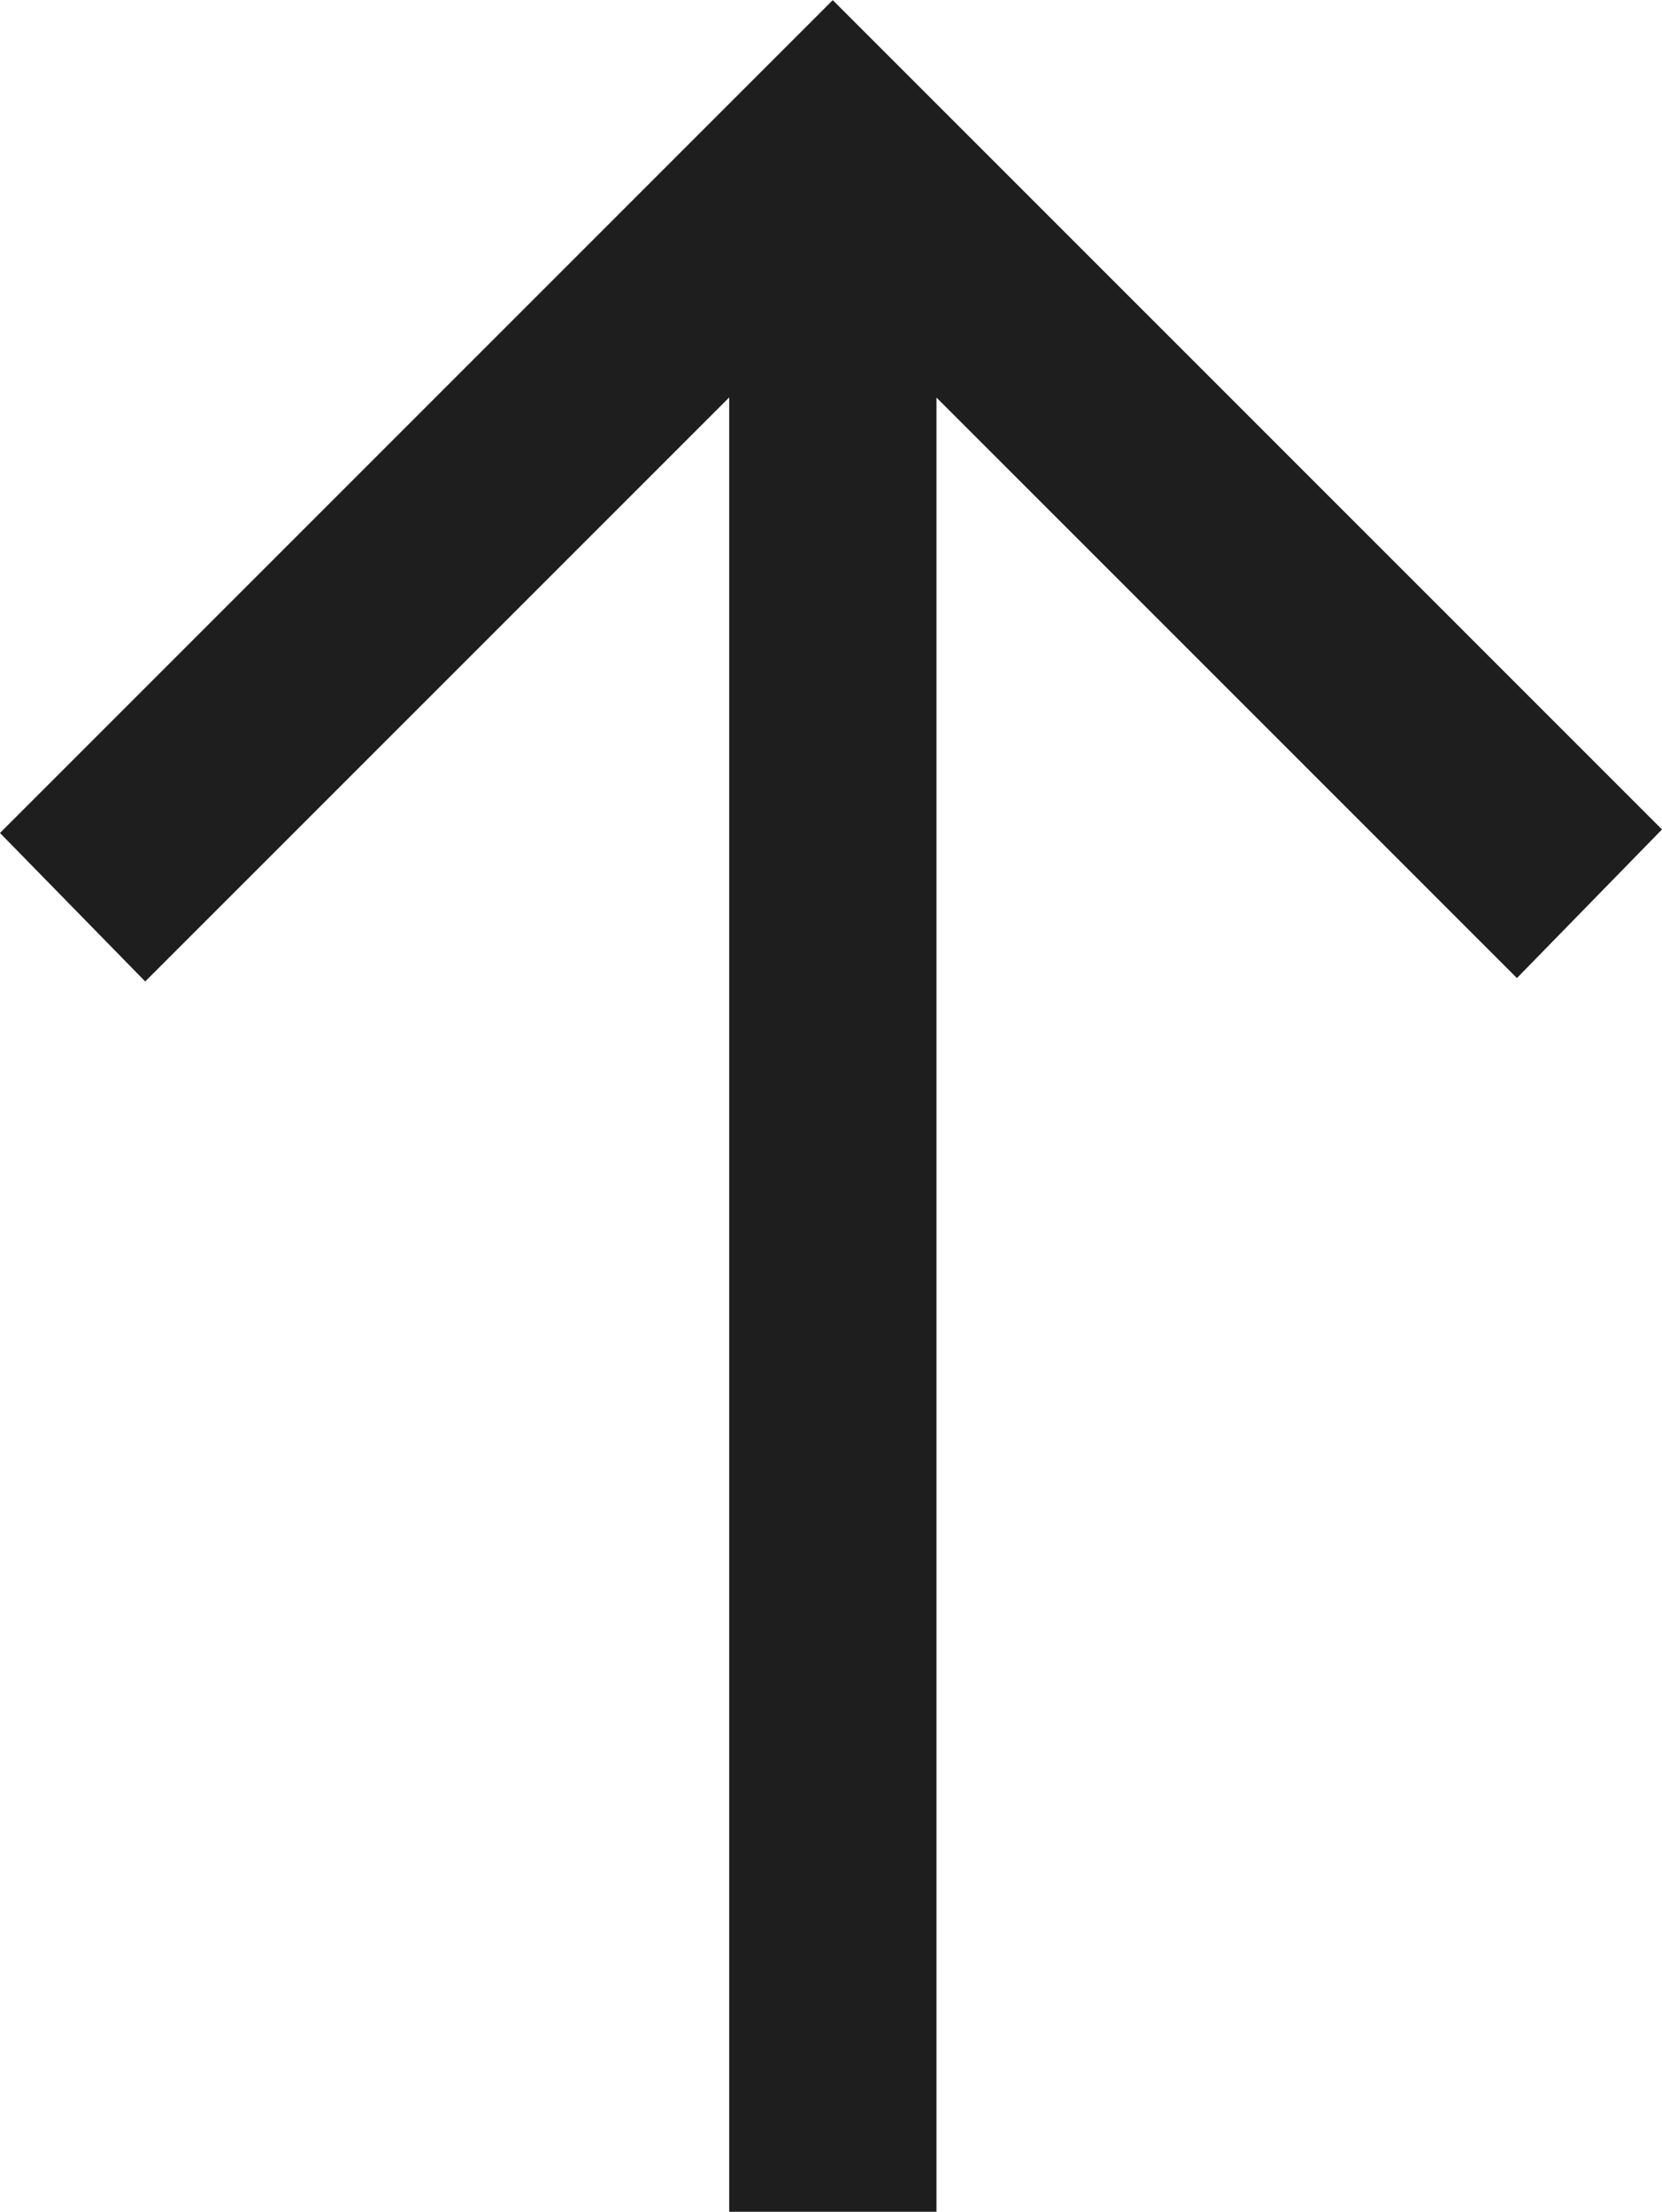 <svg xmlns="http://www.w3.org/2000/svg" width="12.212" height="16.25" viewBox="0 0 12.212 16.25">
  <path id="arrow_right_alt_FILL0_wght400_GRAD0_opsz48" d="M170.156-710.788l-1.092-1.066,4.265-4.265H160v-1.523h13.33l-4.291-4.291L170.13-723l6.119,6.119Z" transform="translate(723 176.25) rotate(-90)" fill="#1e1e1e"/>
</svg>
